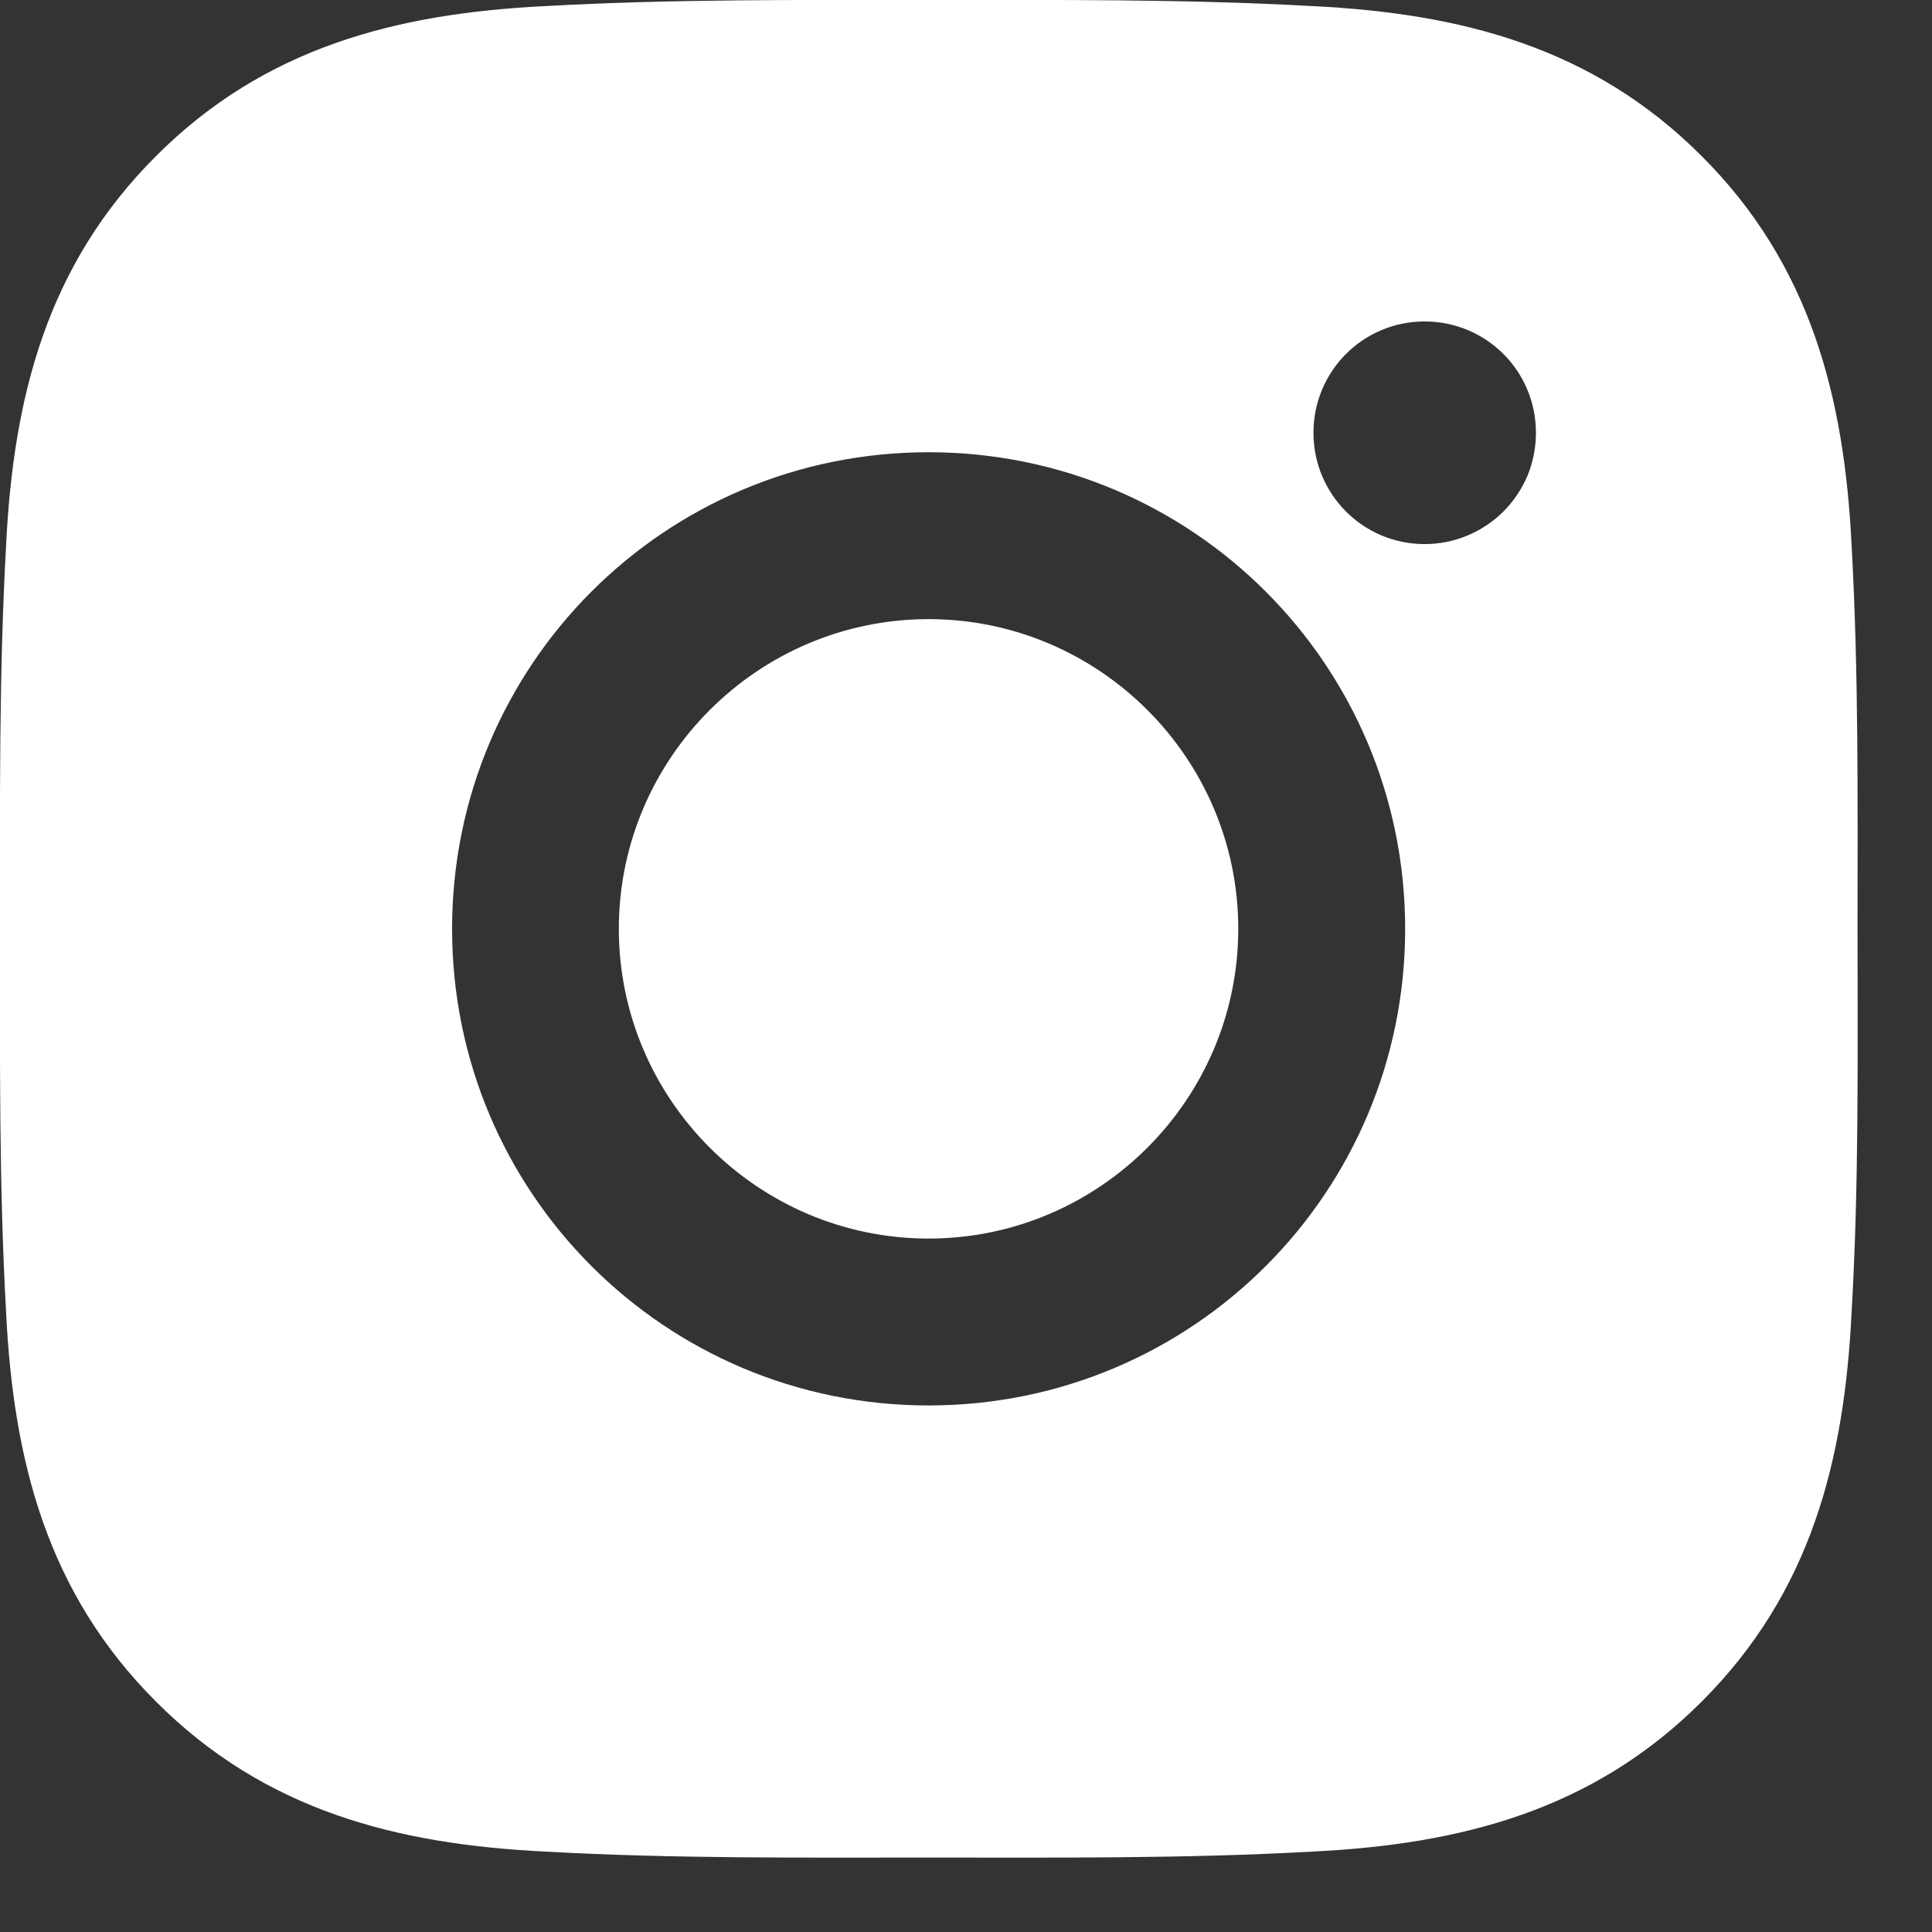 <svg width="13" height="13" viewBox="0 0 13 13" fill="none" xmlns="http://www.w3.org/2000/svg">
<rect x="0" y="0" width="13" height="13" fill="#333333" stroke="none"/>
<path d="M6.248 4.166C5.101 4.166 4.164 5.102 4.164 6.25C4.164 7.398 5.101 8.334 6.248 8.334C7.396 8.334 8.332 7.398 8.332 6.25C8.332 5.102 7.396 4.166 6.248 4.166ZM12.499 6.25C12.499 5.387 12.507 4.532 12.459 3.67C12.41 2.669 12.182 1.781 11.45 1.05C10.717 0.316 9.83 0.09 8.83 0.041C7.967 -0.007 7.111 0 6.25 0C5.387 0 4.532 -0.007 3.67 0.041C2.669 0.09 1.781 0.318 1.05 1.05C0.316 1.783 0.09 2.669 0.041 3.67C-0.007 4.533 0 5.388 0 6.25C0 7.112 -0.007 7.968 0.041 8.83C0.09 9.831 0.318 10.719 1.05 11.45C1.783 12.184 2.669 12.41 3.67 12.459C4.533 12.507 5.388 12.499 6.25 12.499C7.113 12.499 7.968 12.507 8.83 12.459C9.83 12.41 10.718 12.182 11.45 11.45C12.184 10.717 12.41 9.831 12.459 8.83C12.509 7.968 12.499 7.113 12.499 6.25V6.25ZM6.248 9.457C4.474 9.457 3.042 8.025 3.042 6.25C3.042 4.475 4.474 3.043 6.248 3.043C8.023 3.043 9.455 4.475 9.455 6.25C9.455 8.025 8.023 9.457 6.248 9.457ZM9.586 3.661C9.172 3.661 8.838 3.326 8.838 2.912C8.838 2.497 9.172 2.163 9.586 2.163C10.001 2.163 10.335 2.497 10.335 2.912C10.335 3.01 10.316 3.108 10.279 3.199C10.241 3.289 10.186 3.372 10.116 3.442C10.047 3.511 9.964 3.566 9.873 3.604C9.782 3.642 9.685 3.661 9.586 3.661V3.661Z" fill="white"/>
</svg>

